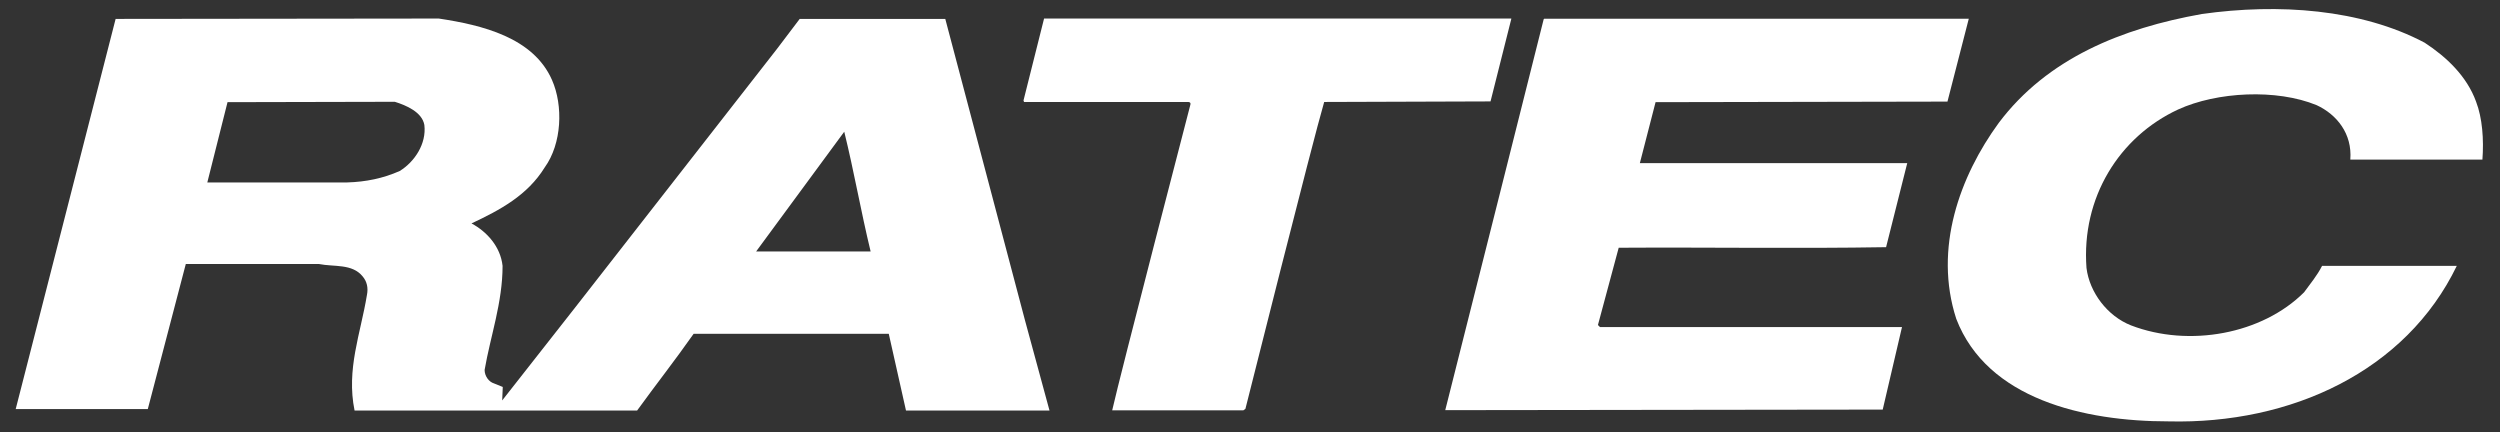 <?xml version="1.0" encoding="utf-8"?><!-- Generator: Adobe Illustrator 23.1.1, SVG Export Plug-In . SVG Version: 6.00 Build 0)  --><svg version="1.1" id="Ebene_1" xmlns="http://www.w3.org/2000/svg" xmlns:xlink="http://www.w3.org/1999/xlink" x="0px" y="0px" viewBox="0 0 1336.1 231.1" style="enable-background:new 0 0 1336.1 231.1;" xml:space="preserve"><rect x="0" y="0" width="1336.1" height="231.1" fill="#333333" stroke="none"/><style type="text/css">
	.st0{display:none;}
	.st1{display:inline;fill:#4A545B;}
	.st2{display:inline;fill:#4E5B61;}
	.st3{fill:#FFFFFF;}
</style><g class="st0"><rect x="-153.4" y="-82.2" class="st1" width="1135.4" height="397.2"/></g><g><g id="HG" class="st0"><rect x="-28.1" y="-13.3" class="st2" width="947.1" height="264.7"/></g></g><path class="st3" d="m1323.3 54.3c3.4 8.8 4.2 20.3 3.4 31h-70.6c1.1-13.8-7.2-24.1-18-29.1c-21.4-8.8-53.2-7.2-74 2.3c-31.5 14.6-51.8 47.1-49 84.7c1.6 13 11.1 25.7 23.8 30.7c31 11.9 70.1 4.7 92.5-17.7c3.4-4.7 6.9-8.8 9.6-14.1h72c-27.2 56.3-88.6 84.7-154 83.1c-45.2 0-97-11.9-113.5-54.8c-12.2-37.6 1.9-76.2 22.7-104.7c26-34.6 65.9-50.6 108.5-58.2c41-5.8 85.1-2.7 119.1 15.3c11.8 7.7 22.6 18 27.5 31.5"/><path class="st3" d="m807.7 10.1l-11.1 44.1l-88.9.3c-6.1 20.7-42.1 164-42.1 164l-1.1.8h-70.1c4.2-18.8 41.8-163.4 41.8-163.4c.3-.8-.3-1.4-1.1-1.4h-87.8l-.3-.8l11-43.8h249.7v.2z"/><path class="st3" d="m1040.8 54.3l-156 .3l-8.4 32.6h142.9l-11.3 44.9c-47.1.8-95.5 0-142.9.3l-11.1 41.3l1.1 1.1h161.4l-10.3 44.1l-233.8.3c8.4-33 52.6-208.9 52.6-208.9l.3-.3h226.9l-11.4 44.3z"/><path class="st3" d="m404.1 134.4l47.1-64c5.3 21.5 8.8 42.1 14.1 64h-61.2zm-190.5-43c-8.8 3.9-18 5.8-28 6.1h-74.8l10.8-42.9l89.4-.2c6.1 1.9 14.6 5.5 15.8 12.4c1.2 10-5.2 19.7-13.2 24.6m334.2 79.8l-42.6-161.1h-77.8l-12.2 16.1l-107.7 138l-39.1 49.8l.3-7.2l-4.7-1.9c-2.7-.8-5-3.9-5-7.2c3.1-18 9.6-36 9.6-55.6c-1.1-10.3-8.4-18.3-16.6-22.7c15.3-7.2 29.9-15 39.1-29.9c9.2-12.7 10-33 3.9-46.8c-10-22.7-37.3-29.3-60.5-32.8l-172.7.2l-53.4 208.5h70.6l20.3-77.5h71.2c8 1.6 17.7-.3 23.3 6.6c2.3 2.7 3.1 6.1 2.3 10c-3.4 20.7-11.1 39.6-6.6 61.7h151c10-13.8 20.3-26.9 30.2-41h104.3l9.2 41h76.7l-13.1-48.2z"/></svg>